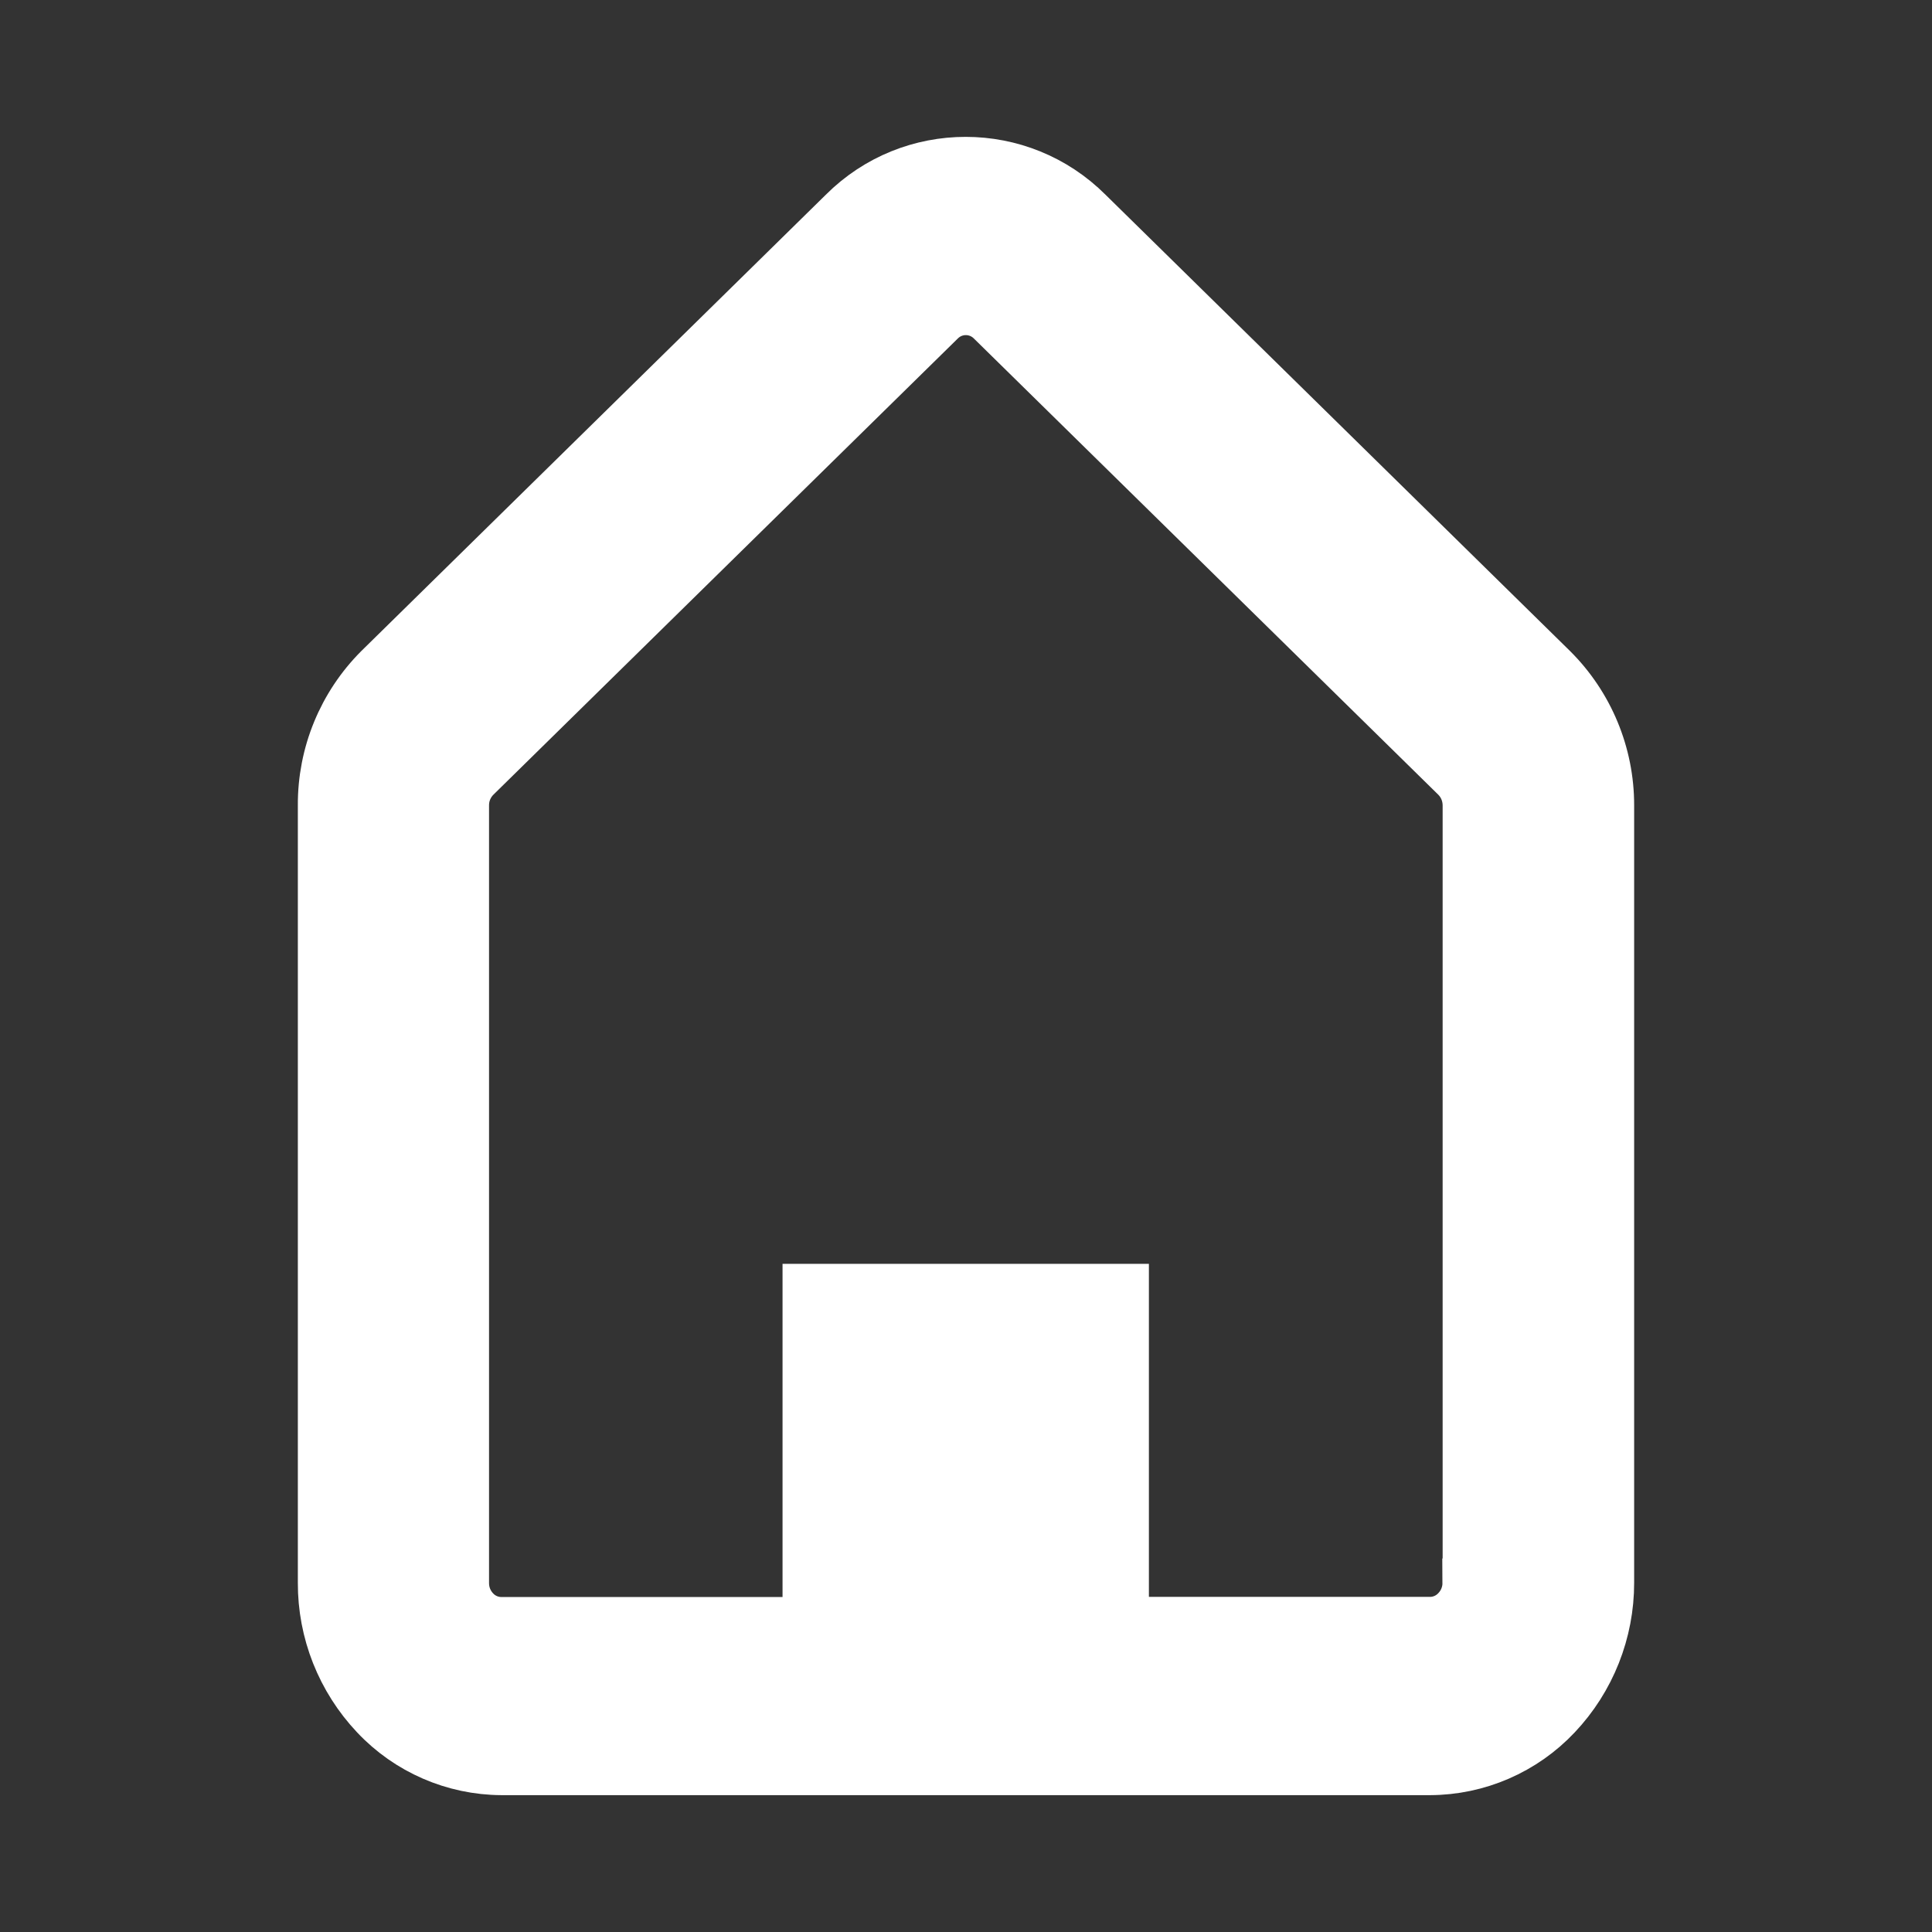 <?xml version="1.0" encoding="UTF-8"?><svg id="_イヤー_1" xmlns="http://www.w3.org/2000/svg" width="24" height="24" viewBox="0 0 24 24"><rect x="0" y="0" width="24" height="24" fill="#333333" stroke="none"/><defs><style>.cls-1{fill:#fff;stroke:#fff;stroke-width:.6px;}</style></defs><path id="_ス_1108" class="cls-1" d="M19.292,8.3h0L13.523,2.633c-.843-.843-2.21-.844-3.053-.001l-.001,.001-5.769,5.667c-.452,.452-.704,1.066-.7,1.705v9.655c-.003,.615,.232,1.207,.654,1.654,.409,.435,.979,.683,1.576,.686h11.534c.598-.002,1.169-.25,1.579-.685,.423-.447,.658-1.04,.657-1.655V10.005c.001-.64-.254-1.254-.708-1.705Zm-1.073,11.36c.001,.126-.047,.246-.134,.337-.083,.089-.199,.14-.321,.14h-3.792v-4.137h-3.951v4.139h-3.791c-.122,0-.239-.05-.322-.139-.087-.091-.134-.212-.133-.337V10.005c-.001-.13,.051-.255,.144-.347L11.687,3.992c.172-.172,.45-.172,.622,0l5.768,5.666h0c.093,.092,.144,.217,.144,.348v9.654h-.002Z"/></svg>